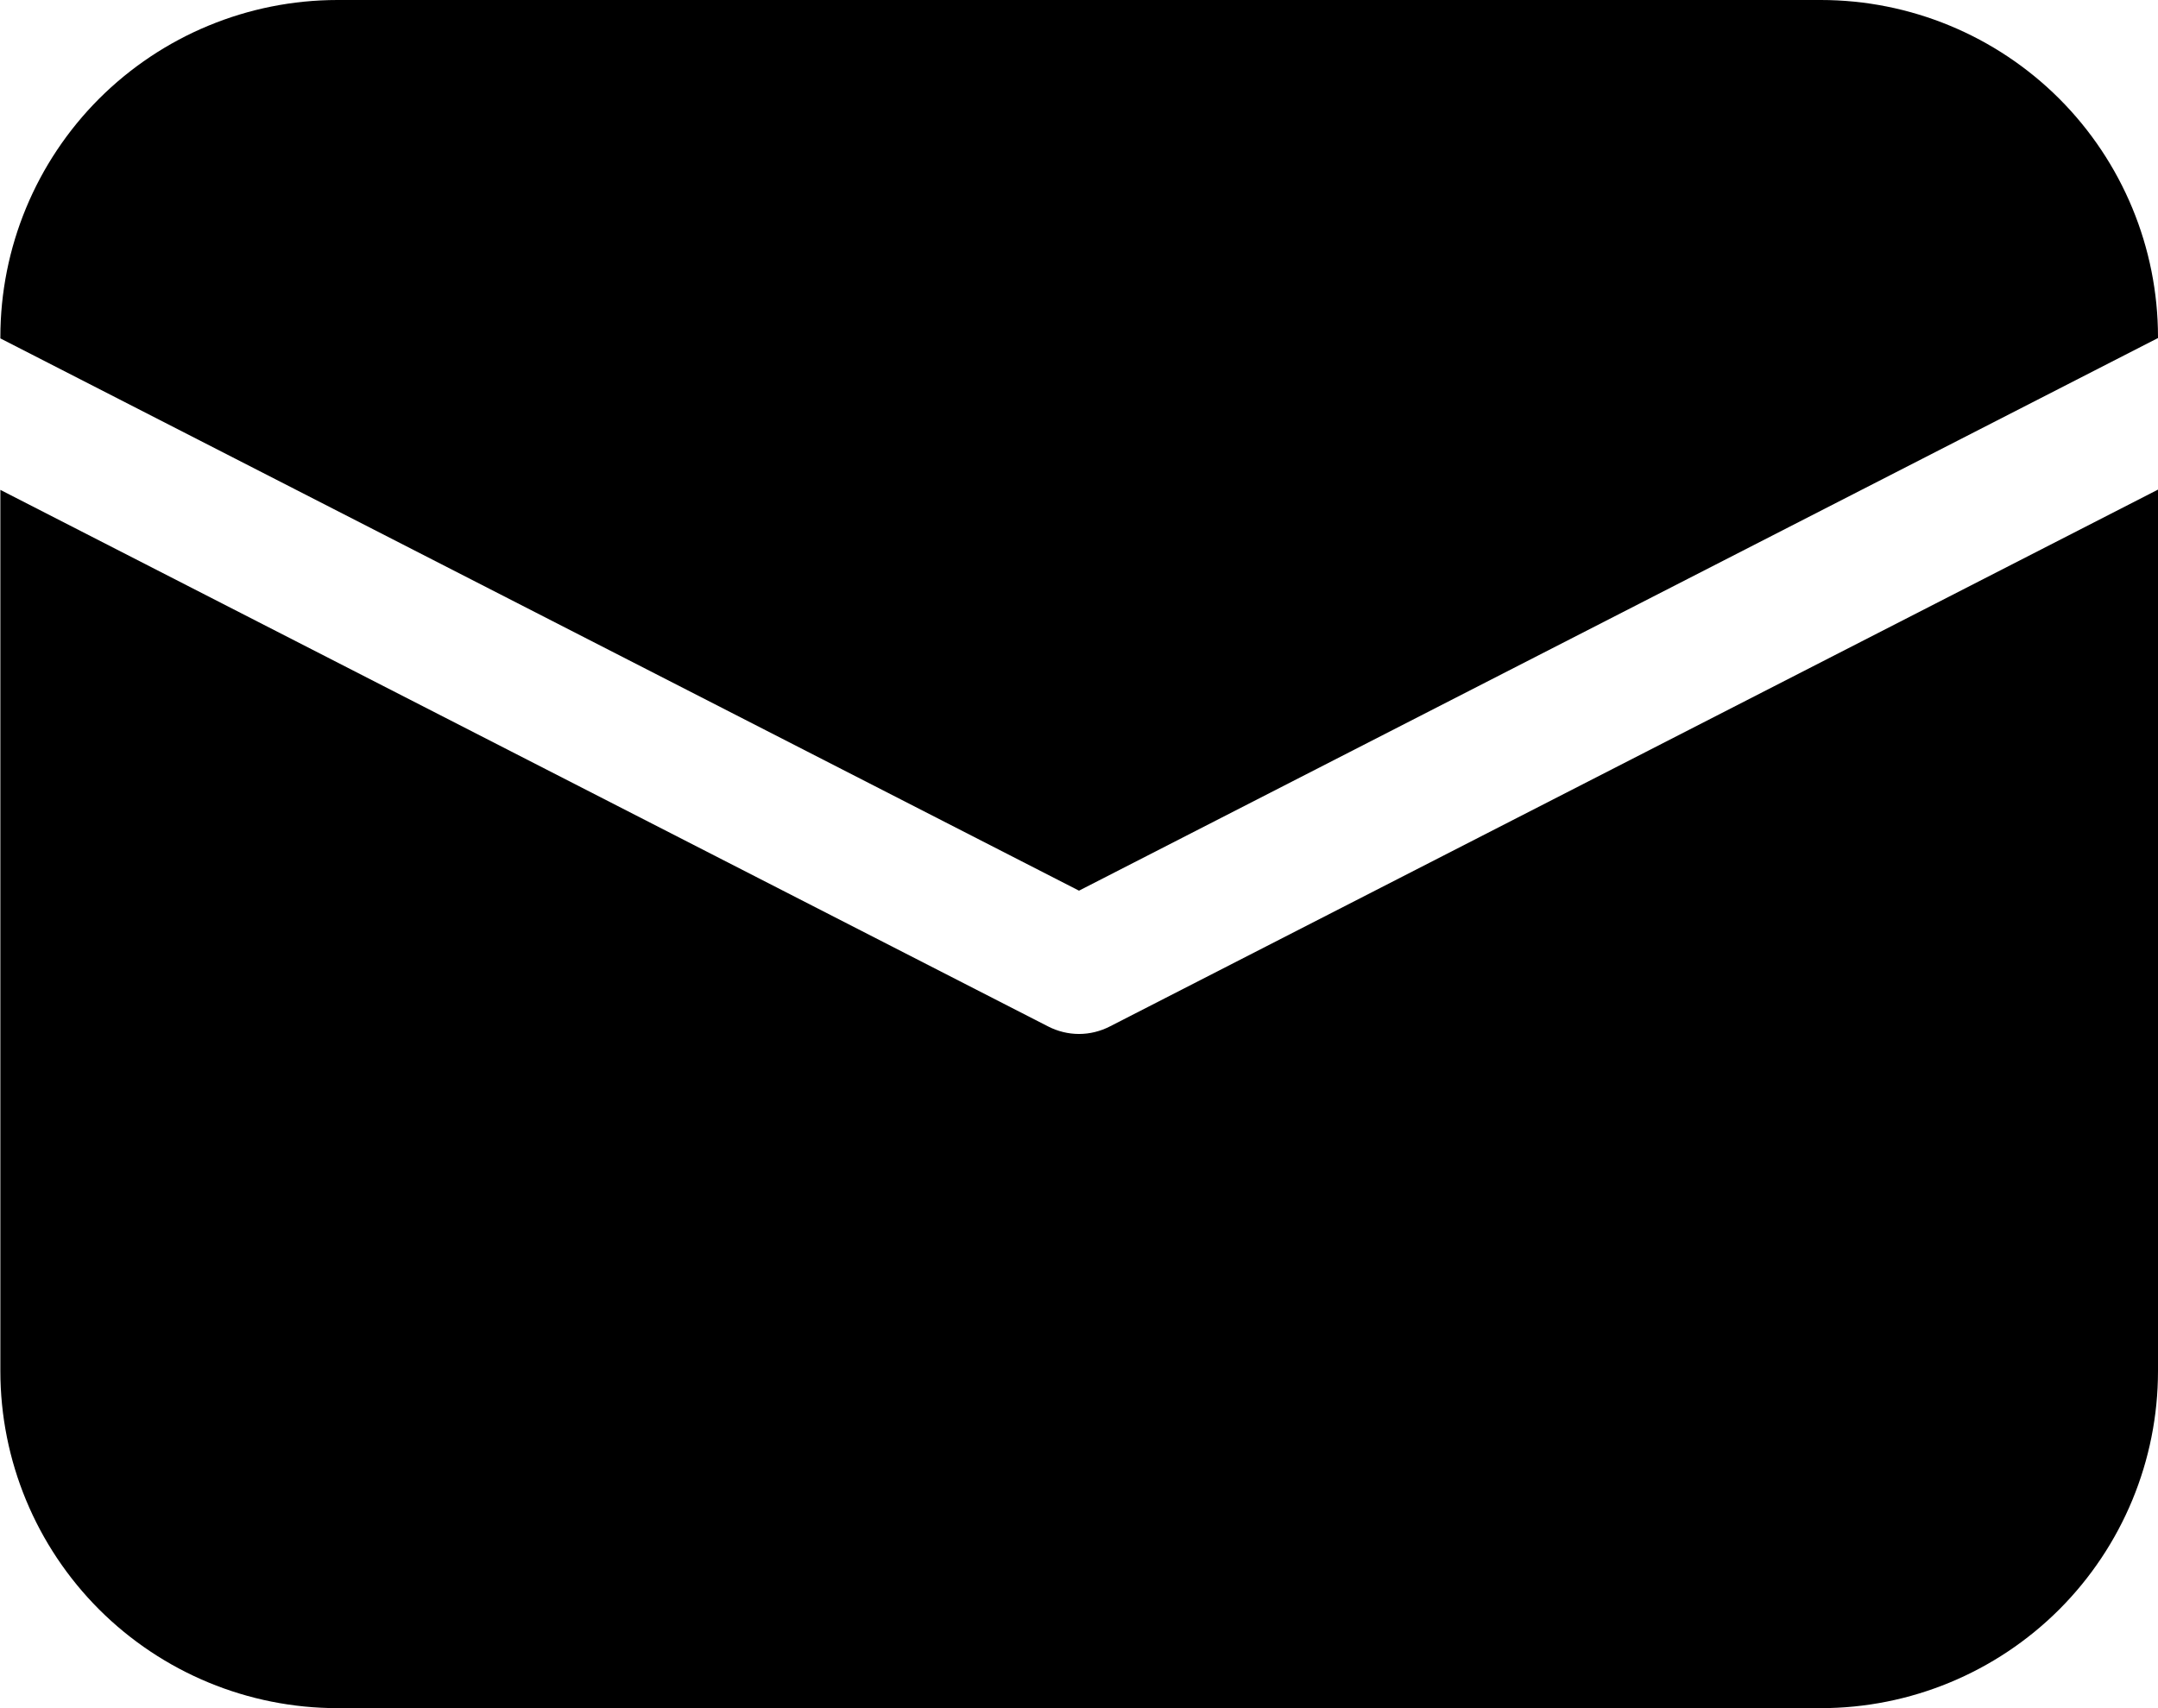 <svg width="24" height="19" viewBox="0 0 24 19" fill="none" xmlns="http://www.w3.org/2000/svg">
    <path d="M0.004 3.75C0.004 2.755 0.399 1.802 1.102 1.098C1.806 0.395 2.759 0 3.754 0H20.25C21.244 0 22.198 0.395 22.902 1.098C23.605 1.802 24 2.755 24 3.75V3.76L12 9.907L0.004 3.764V3.75ZM0.004 5.449V15.25C0.004 16.245 0.399 17.198 1.102 17.902C1.806 18.605 2.759 19 3.754 19H20.25C21.244 19 22.198 18.605 22.902 17.902C23.605 17.198 24 16.245 24 15.25V5.446L12.342 11.418C12.236 11.472 12.119 11.501 12 11.501C11.881 11.501 11.764 11.472 11.658 11.418L0.004 5.449Z" fill="black"/>
</svg>
